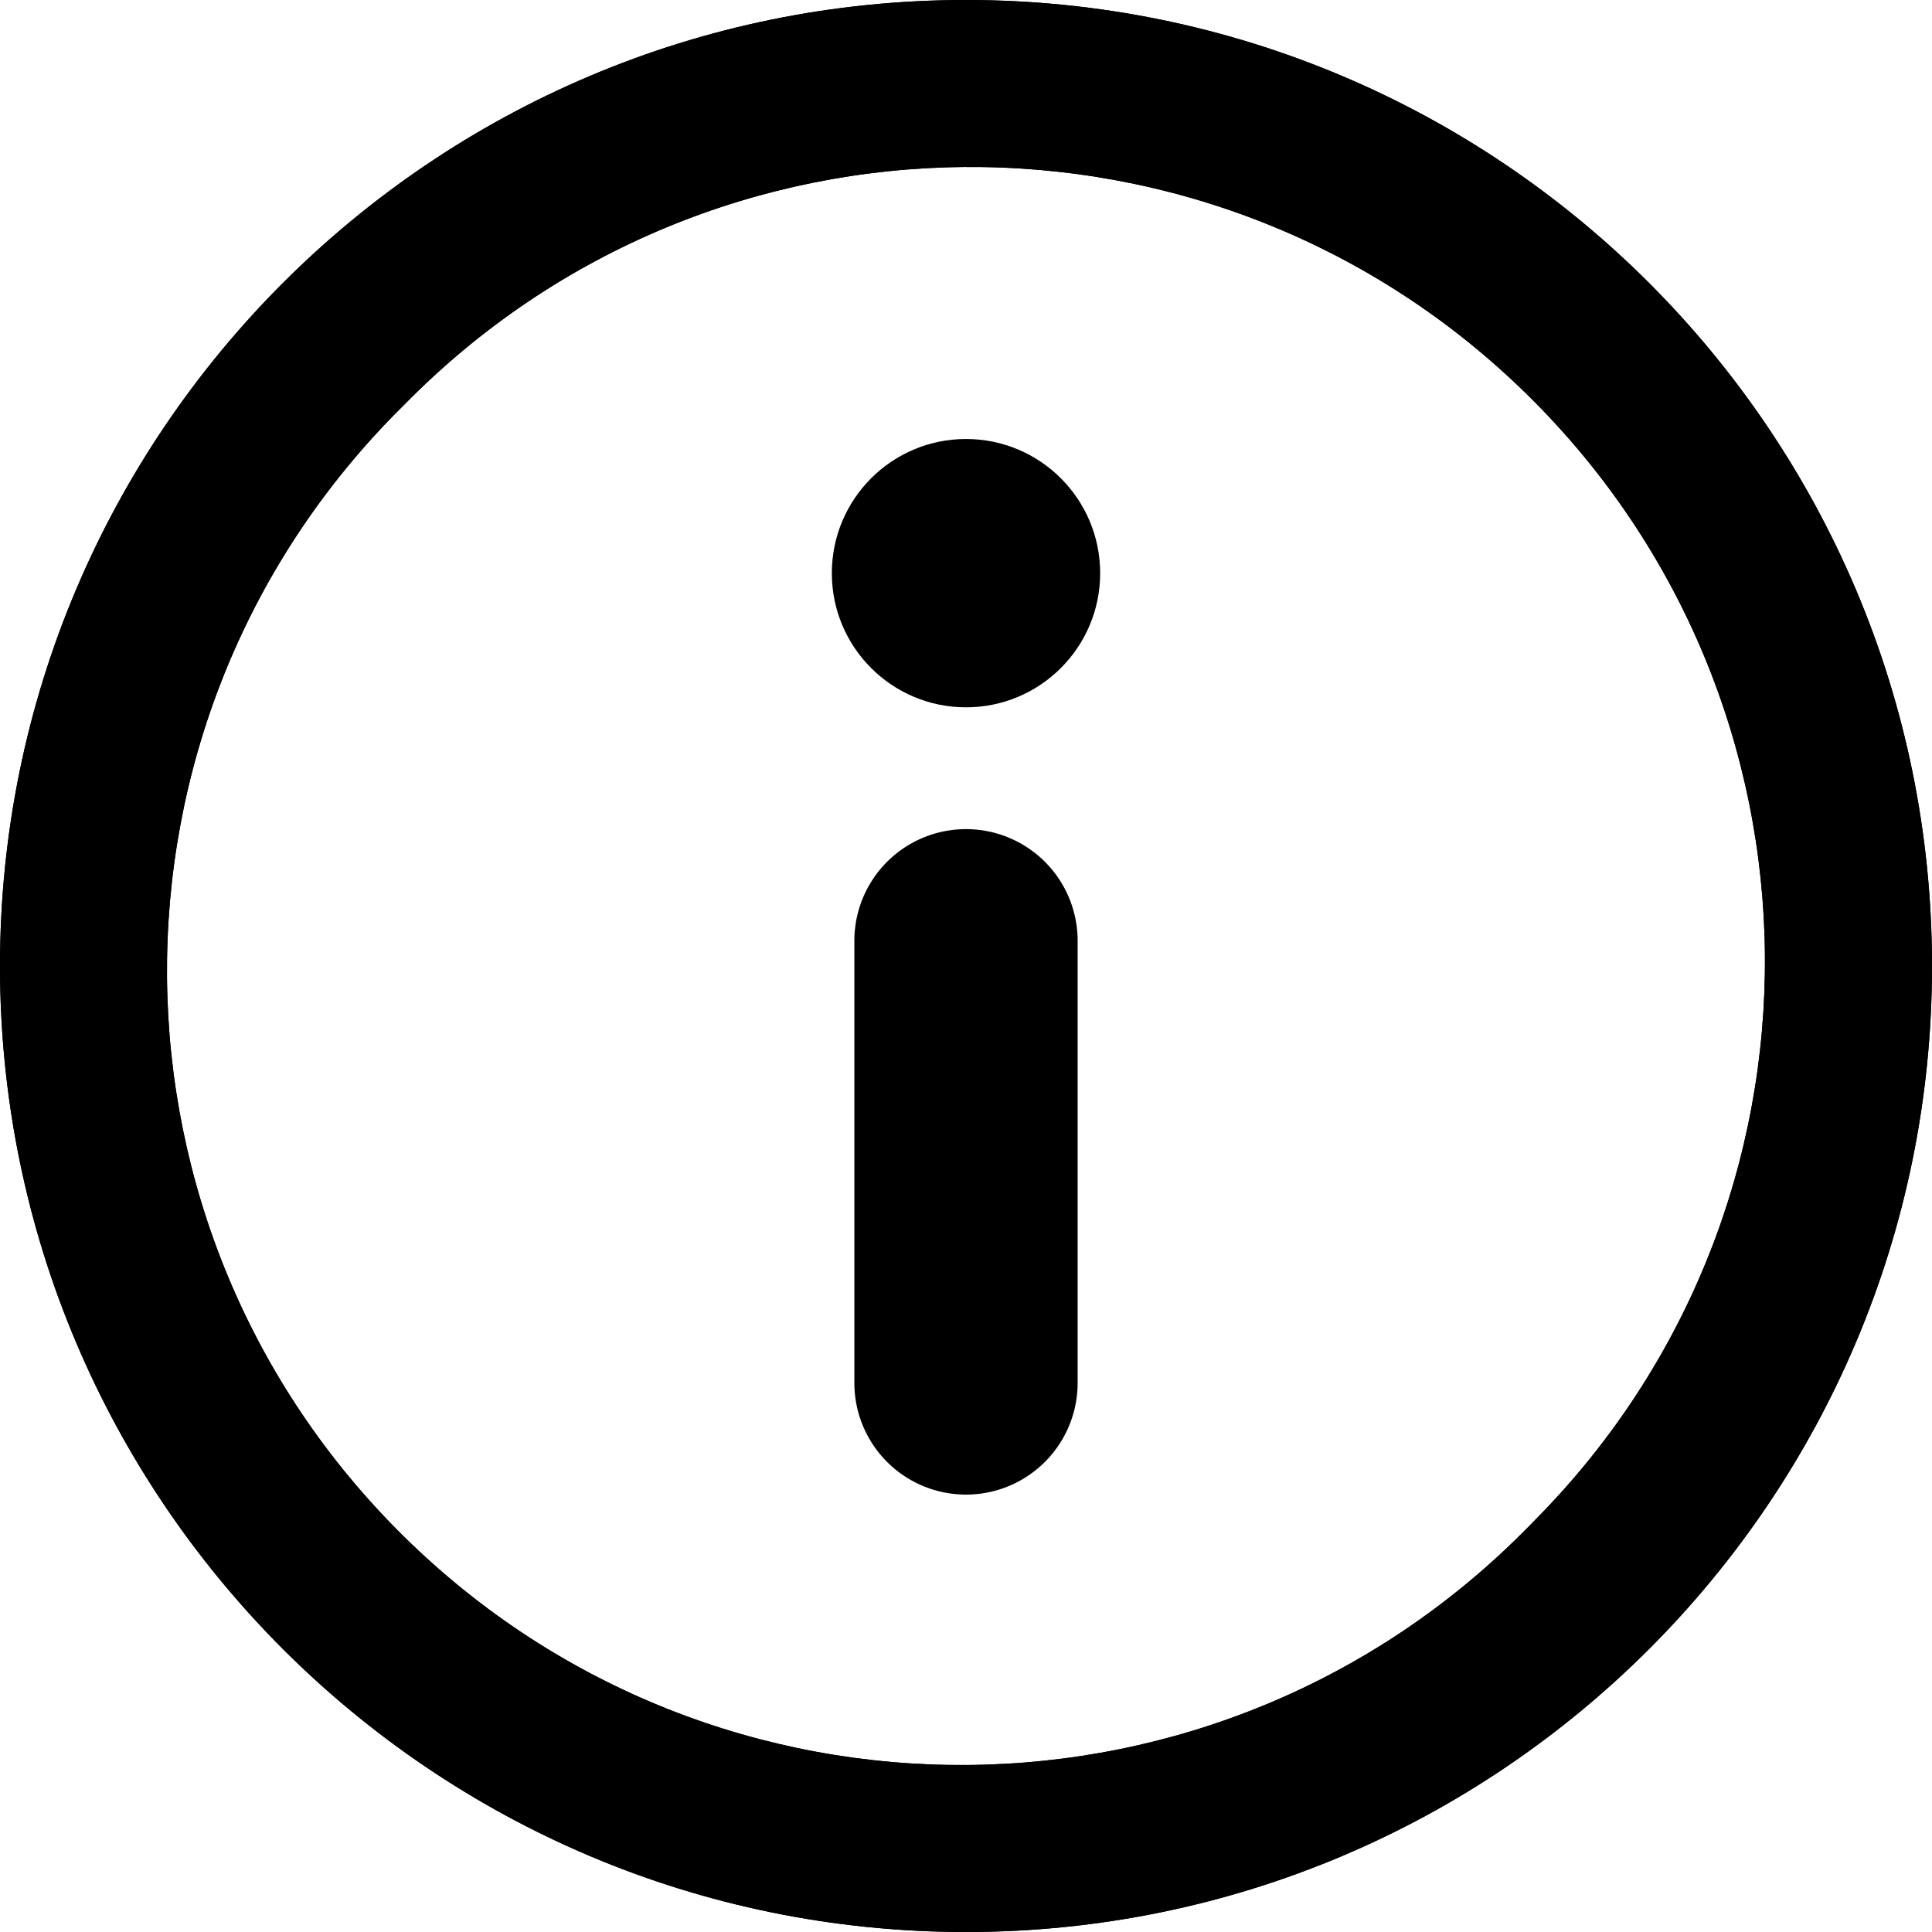 <svg id="Layer_1" data-name="Layer 1" xmlns="http://www.w3.org/2000/svg" viewBox="0 0 450 450"><circle cx="225" cy="133.5" r="31.25"/><path d="M251,219.12v103a26,26,0,0,1-52,0v-103a26,26,0,0,1,52,0Z"/><path d="M225,0C100.74,0,0,100.74,0,225S100.74,450,225,450,450,349.26,450,225,349.26,0,225,0ZM355.81,355.81C284.18,428.67,167.05,429.67,94.19,358S20.33,169.28,92,96.42l2.23-2.23C165.82,21.33,283,20.33,355.81,92S429.67,280.72,358,353.58Z"/><path d="M225,0C100.74,0,0,100.74,0,225S100.74,450,225,450,450,349.26,450,225,349.26,0,225,0ZM355.81,355.81C284.18,428.67,167.05,429.67,94.19,358S20.33,169.28,92,96.42l2.23-2.23C165.82,21.33,283,20.33,355.81,92S429.67,280.72,358,353.58Z"/></svg>